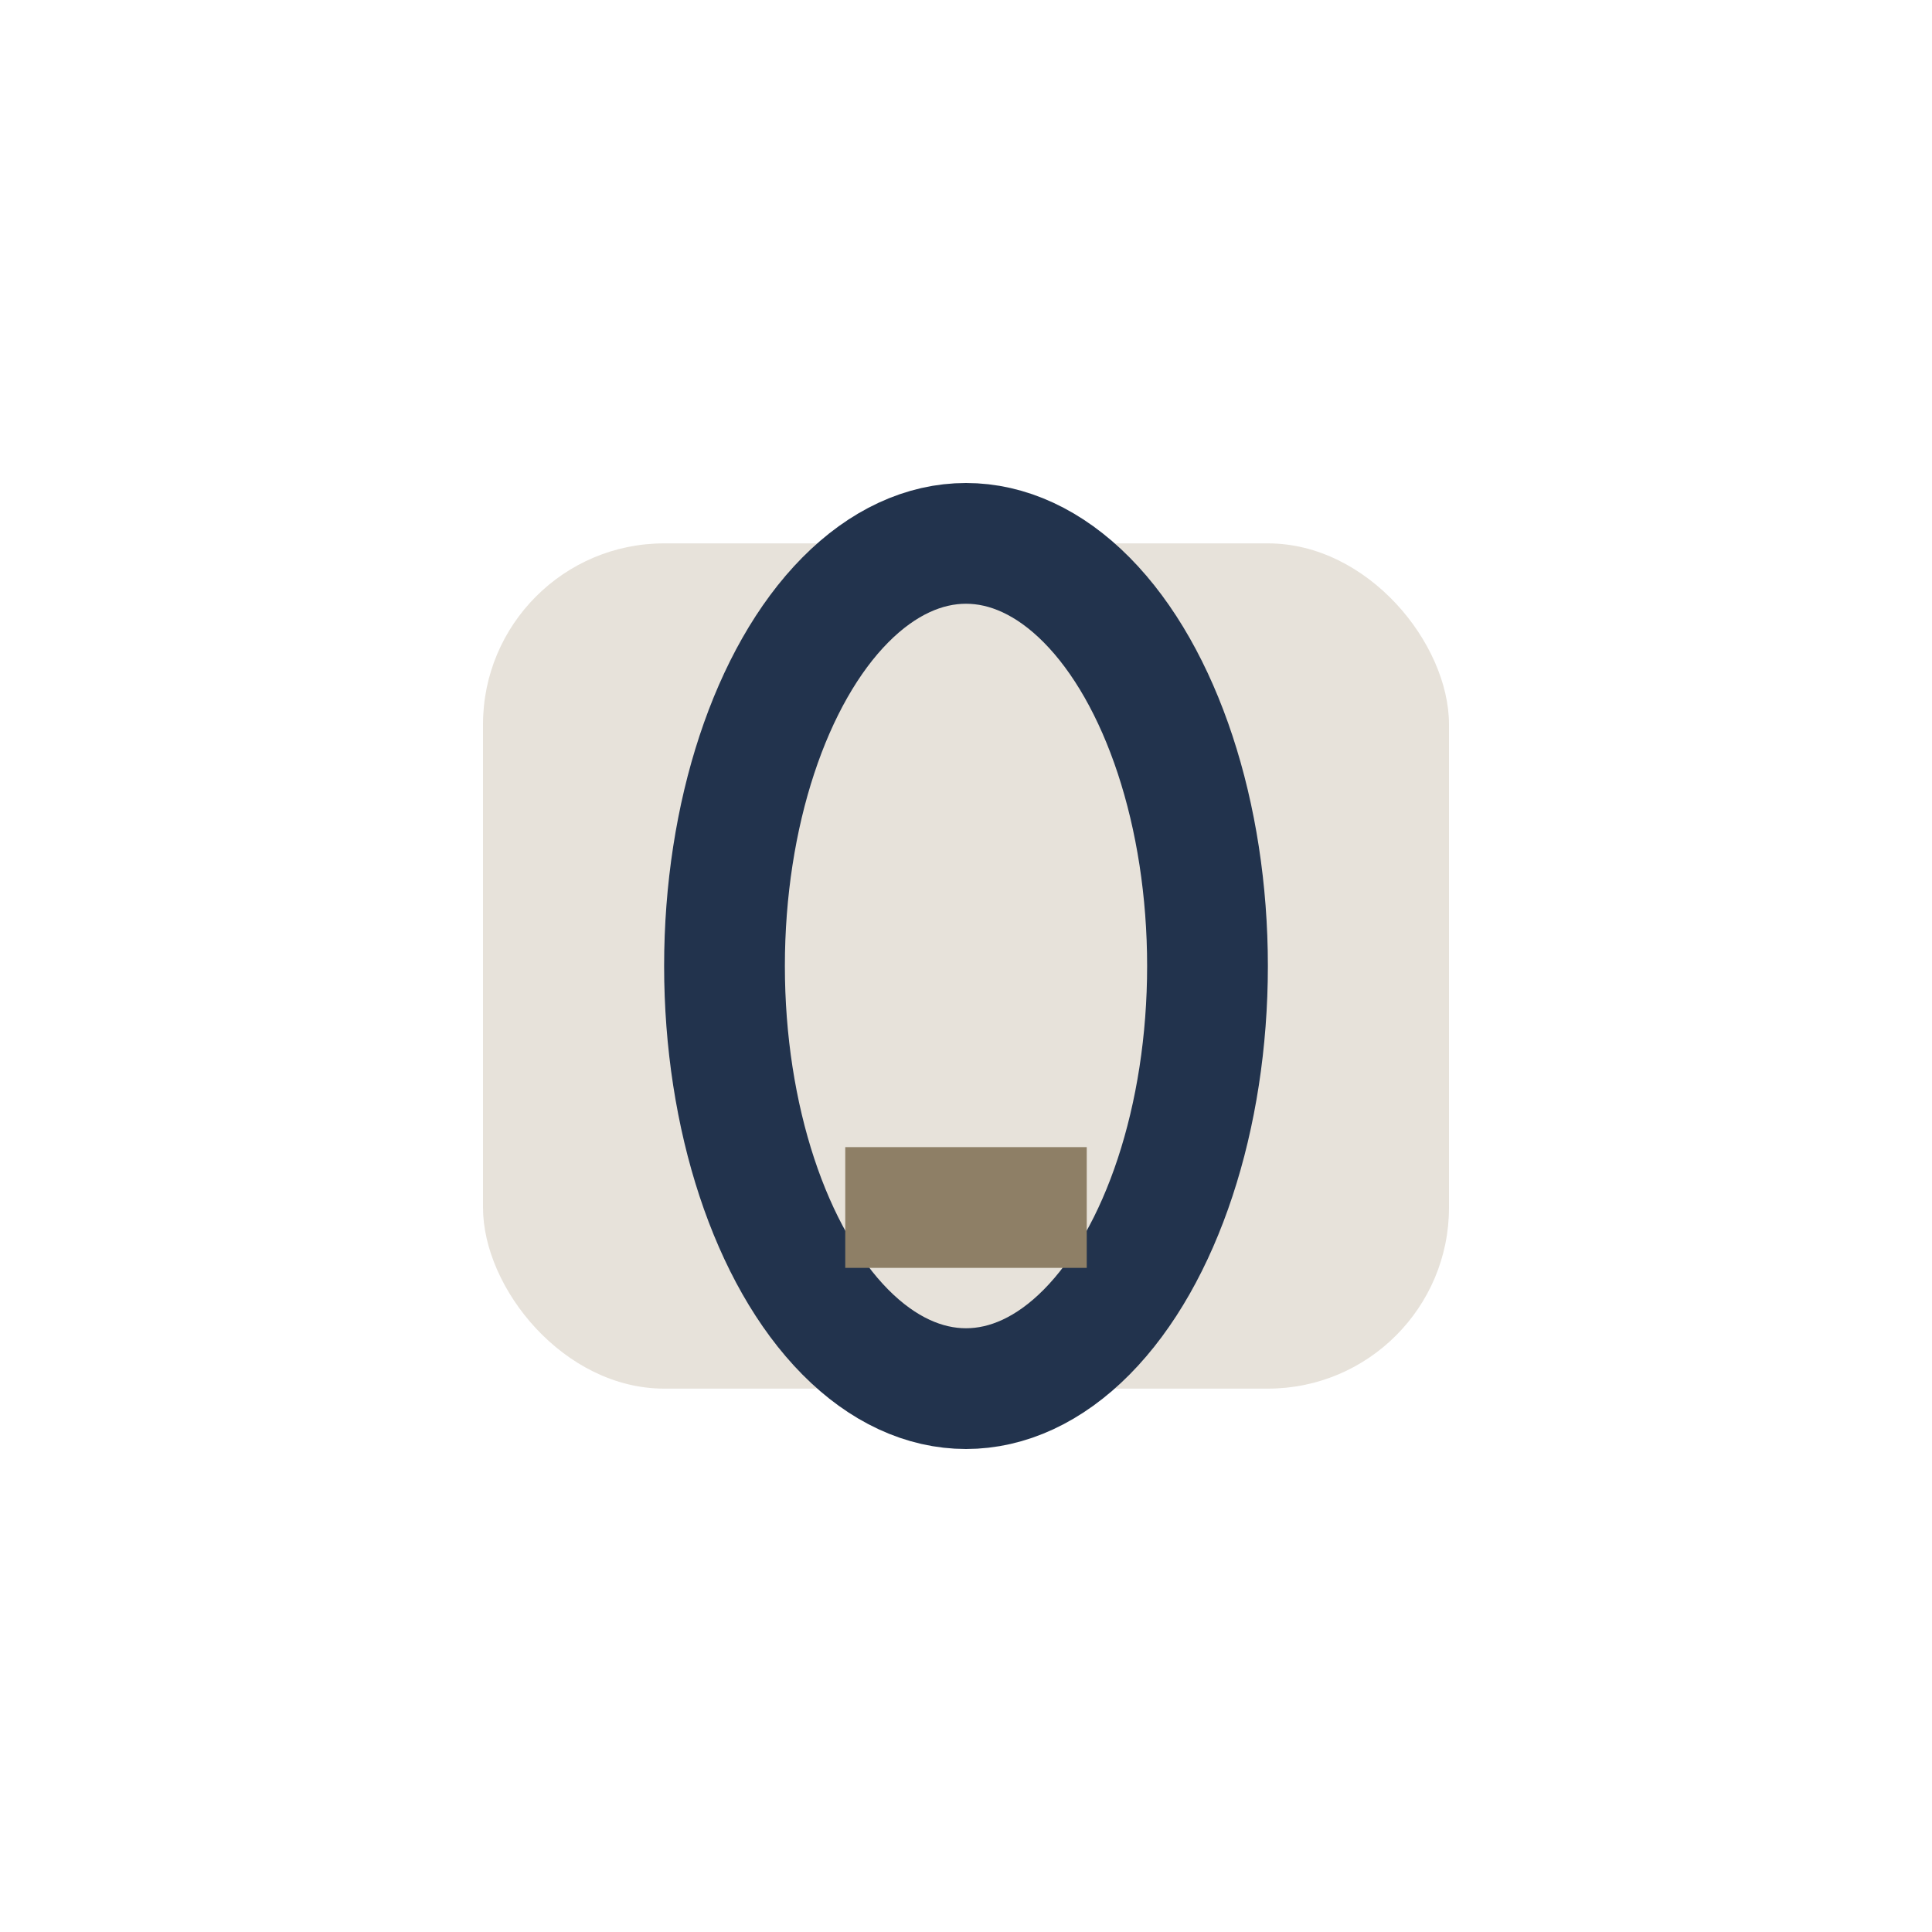 <?xml version="1.0" encoding="UTF-8"?>
<svg xmlns="http://www.w3.org/2000/svg" viewBox="0 0 32 32" width="32" height="32"><rect x="8" y="9" width="16" height="14" rx="3" fill="#E7E2DA"/><ellipse cx="16" cy="16" rx="4" ry="7" fill="none" stroke="#22334D" stroke-width="2"/><rect x="14" y="19" width="4" height="2" fill="#8E7F66"/></svg>